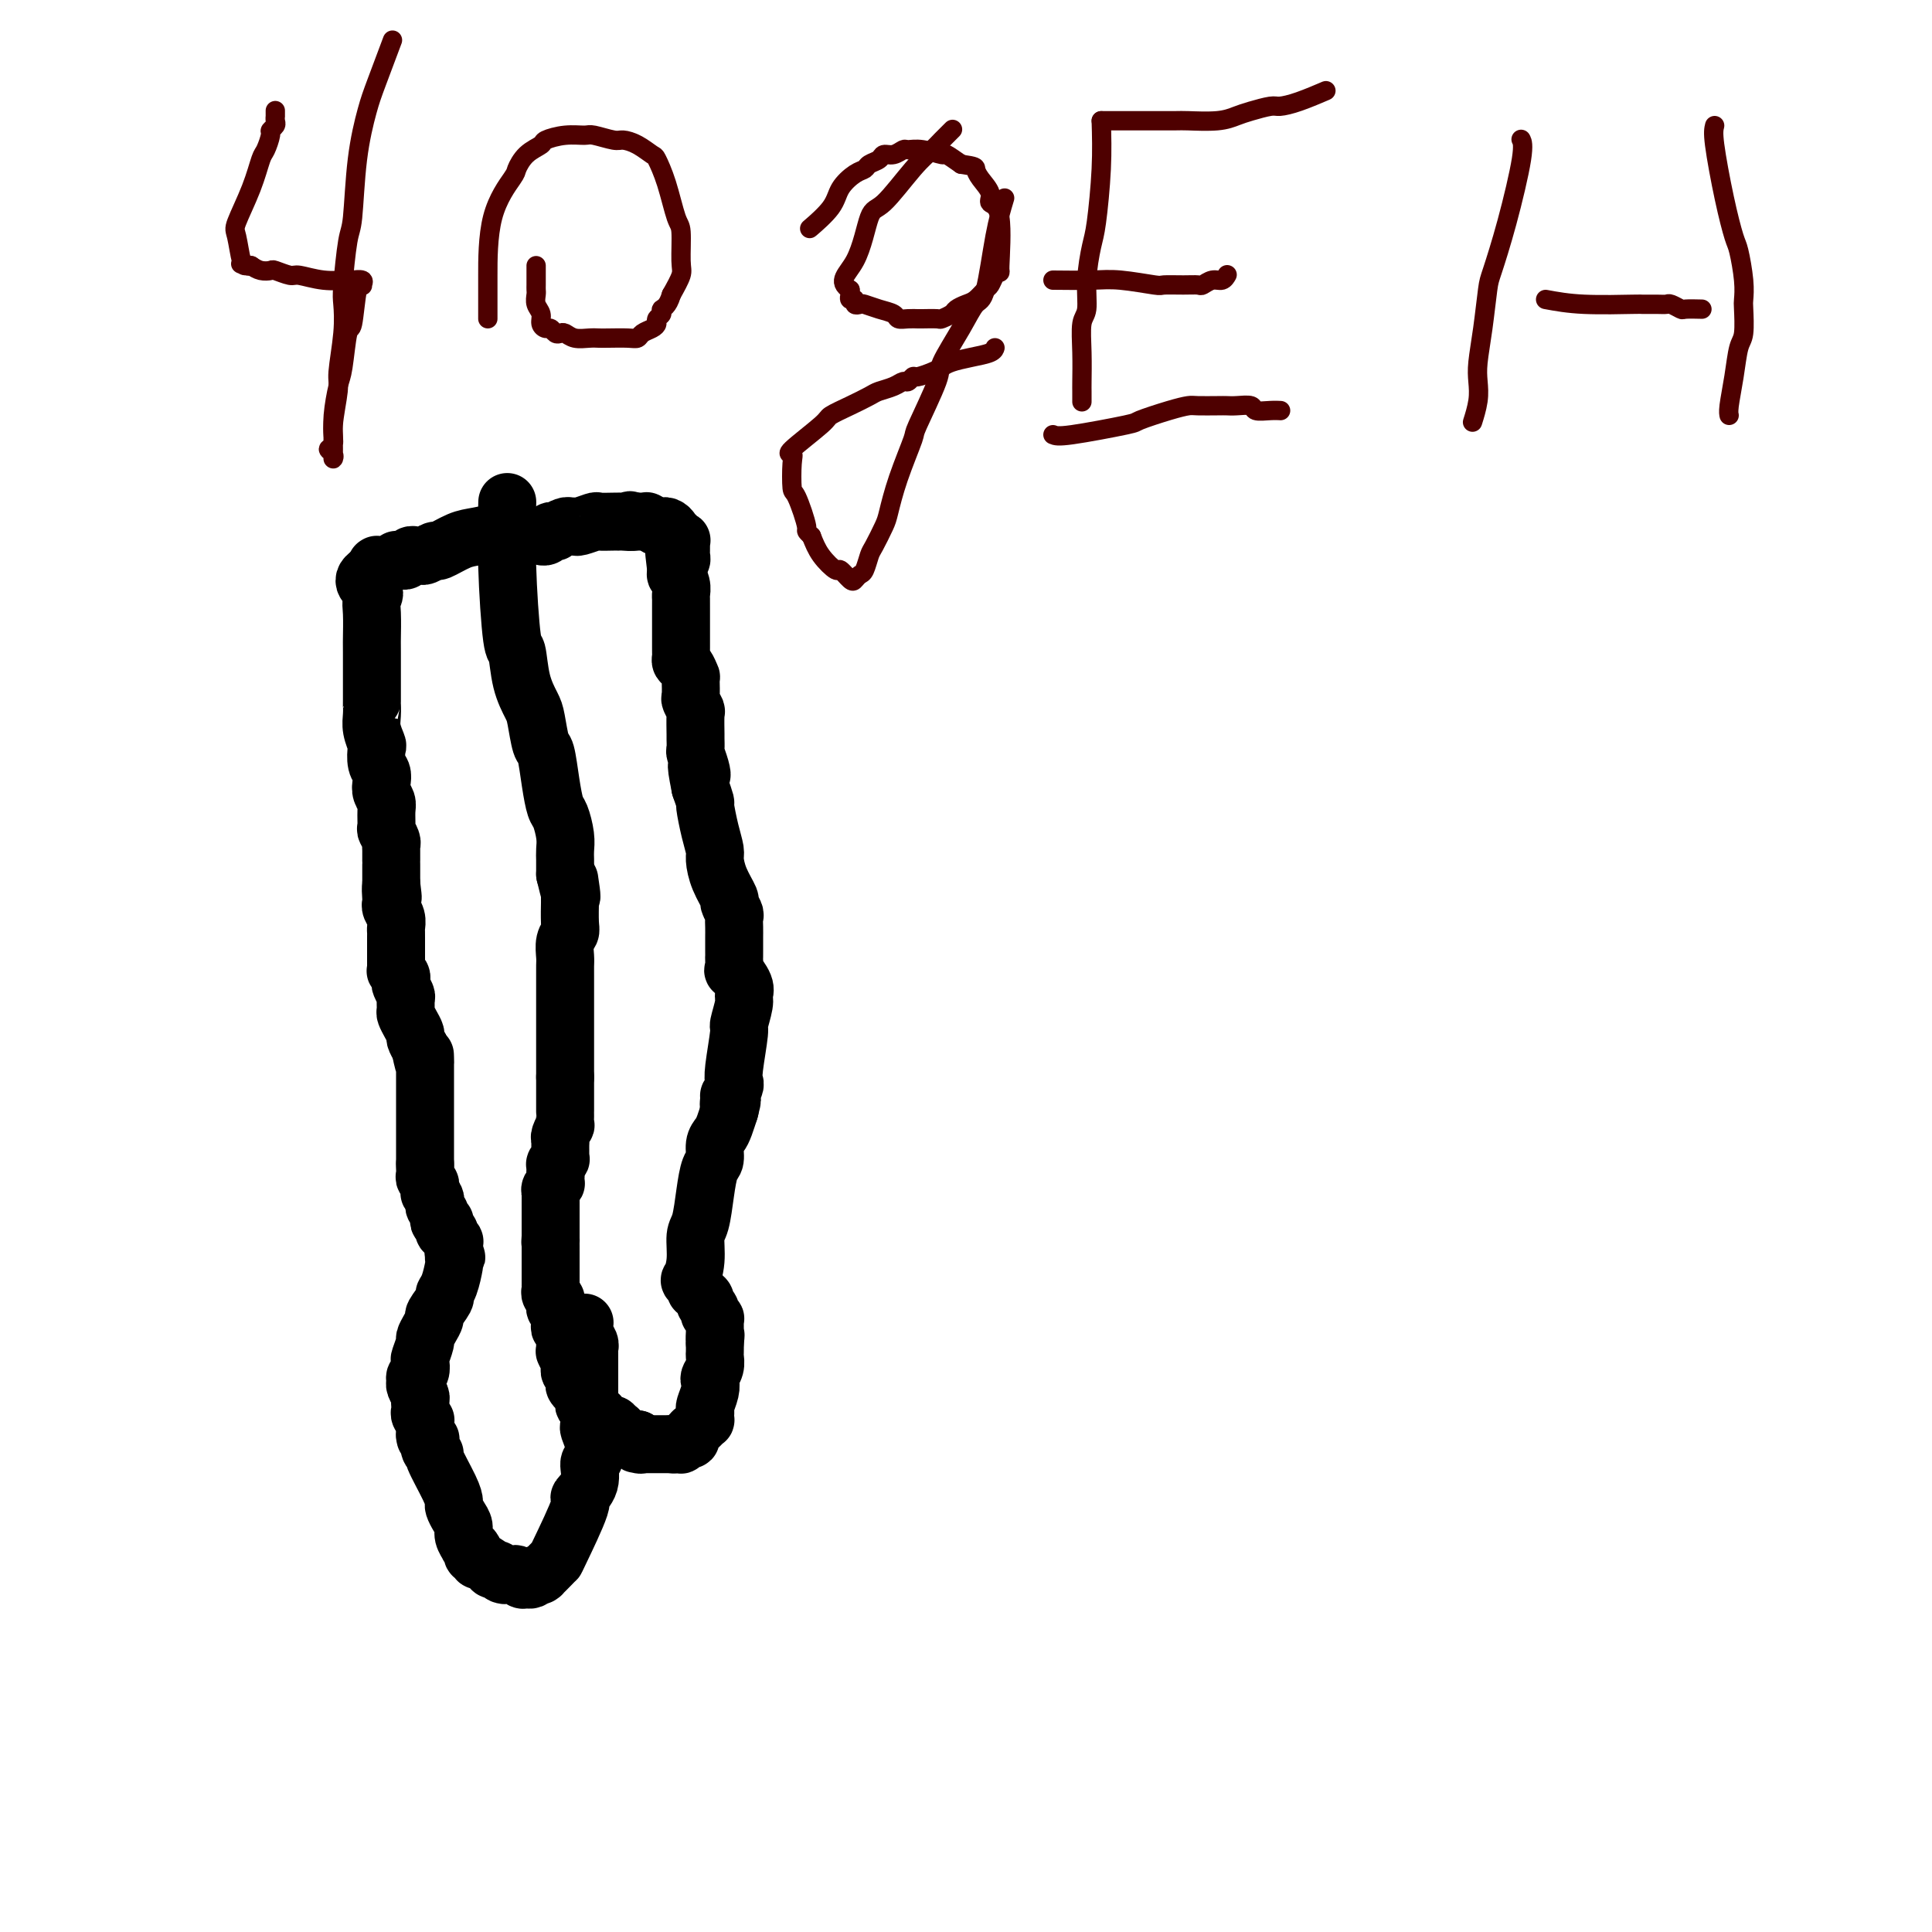 <svg viewBox='0 0 400 400' version='1.1' xmlns='http://www.w3.org/2000/svg' xmlns:xlink='http://www.w3.org/1999/xlink'><g fill='none' stroke='#000000' stroke-width='12' stroke-linecap='round' stroke-linejoin='round'><path d='M105,105c0.023,-0.918 0.047,-1.836 0,0c-0.047,1.836 -0.163,6.424 0,12c0.163,5.576 0.607,12.138 1,15c0.393,2.862 0.735,2.025 1,3c0.265,0.975 0.452,3.763 1,6c0.548,2.237 1.456,3.924 2,5c0.544,1.076 0.723,1.542 1,3c0.277,1.458 0.651,3.908 1,5c0.349,1.092 0.672,0.827 1,2c0.328,1.173 0.662,3.784 1,6c0.338,2.216 0.679,4.035 1,5c0.321,0.965 0.622,1.074 1,2c0.378,0.926 0.833,2.668 1,4c0.167,1.332 0.045,2.254 0,3c-0.045,0.746 -0.012,1.316 0,2c0.012,0.684 0.003,1.481 0,2c-0.003,0.519 -0.002,0.759 0,1'/><path d='M117,181c1.928,8.048 1.249,3.668 1,2c-0.249,-1.668 -0.067,-0.622 0,0c0.067,0.622 0.018,0.821 0,1c-0.018,0.179 -0.004,0.338 0,1c0.004,0.662 -0.003,1.829 0,2c0.003,0.171 0.015,-0.652 0,0c-0.015,0.652 -0.057,2.779 0,4c0.057,1.221 0.211,1.535 0,2c-0.211,0.465 -0.789,1.082 -1,2c-0.211,0.918 -0.057,2.136 0,3c0.057,0.864 0.015,1.373 0,2c-0.015,0.627 -0.004,1.371 0,2c0.004,0.629 0.001,1.142 0,2c-0.001,0.858 -0.000,2.061 0,3c0.000,0.939 0.000,1.614 0,2c-0.000,0.386 -0.000,0.485 0,1c0.000,0.515 0.000,1.447 0,2c-0.000,0.553 -0.000,0.725 0,1c0.000,0.275 0.000,0.651 0,1c-0.000,0.349 -0.000,0.672 0,1c0.000,0.328 0.000,0.661 0,1c-0.000,0.339 -0.000,0.682 0,1c0.000,0.318 0.000,0.610 0,1c-0.000,0.390 -0.000,0.878 0,1c0.000,0.122 0.000,-0.122 0,0c-0.000,0.122 -0.000,0.610 0,1c0.000,0.390 0.000,0.682 0,1c-0.000,0.318 -0.000,0.662 0,1c0.000,0.338 0.000,0.669 0,1'/><path d='M117,223c0.000,6.660 0.000,2.311 0,1c-0.000,-1.311 -0.000,0.417 0,1c0.000,0.583 0.000,0.020 0,0c-0.000,-0.020 -0.000,0.501 0,1c0.000,0.499 0.000,0.975 0,1c-0.000,0.025 -0.000,-0.400 0,0c0.000,0.400 0.000,1.625 0,2c-0.000,0.375 -0.000,-0.102 0,0c0.000,0.102 0.001,0.782 0,1c-0.001,0.218 -0.004,-0.026 0,0c0.004,0.026 0.015,0.322 0,1c-0.015,0.678 -0.057,1.740 0,2c0.057,0.260 0.211,-0.280 0,0c-0.211,0.280 -0.789,1.380 -1,2c-0.211,0.620 -0.057,0.759 0,1c0.057,0.241 0.015,0.585 0,1c-0.015,0.415 -0.004,0.900 0,1c0.004,0.100 0.002,-0.184 0,0c-0.002,0.184 -0.004,0.838 0,1c0.004,0.162 0.015,-0.168 0,0c-0.015,0.168 -0.057,0.834 0,1c0.057,0.166 0.211,-0.167 0,0c-0.211,0.167 -0.789,0.833 -1,1c-0.211,0.167 -0.057,-0.165 0,0c0.057,0.165 0.015,0.828 0,1c-0.015,0.172 -0.004,-0.146 0,0c0.004,0.146 0.001,0.756 0,1c-0.001,0.244 -0.001,0.122 0,0'/><path d='M115,243c-0.309,3.316 -0.082,1.606 0,1c0.082,-0.606 0.018,-0.107 0,0c-0.018,0.107 0.009,-0.179 0,0c-0.009,0.179 -0.055,0.823 0,1c0.055,0.177 0.211,-0.111 0,0c-0.211,0.111 -0.789,0.622 -1,1c-0.211,0.378 -0.057,0.622 0,1c0.057,0.378 0.015,0.889 0,1c-0.015,0.111 -0.004,-0.178 0,0c0.004,0.178 0.001,0.822 0,1c-0.001,0.178 -0.000,-0.111 0,0c0.000,0.111 0.000,0.622 0,1c-0.000,0.378 -0.000,0.622 0,1c0.000,0.378 0.000,0.888 0,1c-0.000,0.112 -0.000,-0.176 0,0c0.000,0.176 0.000,0.817 0,1c-0.000,0.183 -0.000,-0.091 0,0c0.000,0.091 0.000,0.546 0,1c-0.000,0.454 -0.000,0.906 0,1c0.000,0.094 0.000,-0.171 0,0c-0.000,0.171 -0.000,0.777 0,1c0.000,0.223 0.000,0.064 0,0c-0.000,-0.064 -0.000,-0.032 0,0'/><path d='M114,256c-0.155,2.249 -0.041,1.372 0,1c0.041,-0.372 0.011,-0.240 0,0c-0.011,0.240 -0.003,0.586 0,1c0.003,0.414 0.001,0.895 0,1c-0.001,0.105 -0.000,-0.165 0,0c0.000,0.165 0.000,0.766 0,1c-0.000,0.234 -0.000,0.101 0,0c0.000,-0.101 0.000,-0.172 0,0c-0.000,0.172 -0.000,0.585 0,1c0.000,0.415 0.000,0.833 0,1c-0.000,0.167 -0.000,0.083 0,0c0.000,-0.083 0.000,-0.167 0,0c-0.000,0.167 -0.000,0.583 0,1'/><path d='M114,263c0.000,1.327 0.000,1.144 0,1c-0.000,-0.144 -0.000,-0.250 0,0c0.000,0.250 0.000,0.855 0,1c-0.000,0.145 -0.001,-0.169 0,0c0.001,0.169 0.004,0.820 0,1c-0.004,0.180 -0.015,-0.110 0,0c0.015,0.110 0.057,0.621 0,1c-0.057,0.379 -0.212,0.626 0,1c0.212,0.374 0.793,0.873 1,1c0.207,0.127 0.041,-0.120 0,0c-0.041,0.120 0.041,0.606 0,1c-0.041,0.394 -0.207,0.697 0,1c0.207,0.303 0.786,0.607 1,1c0.214,0.393 0.061,0.875 0,1c-0.061,0.125 -0.030,-0.106 0,0c0.030,0.106 0.061,0.549 0,1c-0.061,0.451 -0.212,0.908 0,1c0.212,0.092 0.789,-0.183 1,0c0.211,0.183 0.057,0.822 0,1c-0.057,0.178 -0.015,-0.106 0,0c0.015,0.106 0.004,0.603 0,1c-0.004,0.397 -0.002,0.693 0,1c0.002,0.307 0.004,0.626 0,1c-0.004,0.374 -0.015,0.803 0,1c0.015,0.197 0.057,0.161 0,0c-0.057,-0.161 -0.212,-0.446 0,0c0.212,0.446 0.792,1.622 1,2c0.208,0.378 0.046,-0.043 0,0c-0.046,0.043 0.026,0.550 0,1c-0.026,0.450 -0.150,0.843 0,1c0.150,0.157 0.575,0.079 1,0'/><path d='M119,284c0.769,3.426 0.191,1.490 0,1c-0.191,-0.490 0.005,0.465 0,1c-0.005,0.535 -0.211,0.650 0,1c0.211,0.350 0.840,0.935 1,1c0.160,0.065 -0.149,-0.390 0,0c0.149,0.390 0.757,1.625 1,2c0.243,0.375 0.121,-0.111 0,0c-0.121,0.111 -0.242,0.818 0,1c0.242,0.182 0.848,-0.162 1,0c0.152,0.162 -0.151,0.828 0,1c0.151,0.172 0.757,-0.151 1,0c0.243,0.151 0.122,0.777 0,1c-0.122,0.223 -0.244,0.045 0,0c0.244,-0.045 0.854,0.044 1,0c0.146,-0.044 -0.172,-0.222 0,0c0.172,0.222 0.834,0.843 1,1c0.166,0.157 -0.166,-0.150 0,0c0.166,0.150 0.828,0.758 1,1c0.172,0.242 -0.146,0.118 0,0c0.146,-0.118 0.756,-0.229 1,0c0.244,0.229 0.122,0.797 0,1c-0.122,0.203 -0.245,0.039 0,0c0.245,-0.039 0.858,0.046 1,0c0.142,-0.046 -0.186,-0.223 0,0c0.186,0.223 0.886,0.844 1,1c0.114,0.156 -0.359,-0.154 0,0c0.359,0.154 1.550,0.773 2,1c0.450,0.227 0.160,0.061 0,0c-0.160,-0.061 -0.188,-0.017 0,0c0.188,0.017 0.594,0.009 1,0'/><path d='M132,298c1.719,1.464 0.517,1.124 0,1c-0.517,-0.124 -0.350,-0.033 0,0c0.350,0.033 0.882,0.009 1,0c0.118,-0.009 -0.180,-0.002 0,0c0.180,0.002 0.837,0.001 1,0c0.163,-0.001 -0.168,-0.000 0,0c0.168,0.000 0.833,0.000 1,0c0.167,-0.000 -0.165,-0.000 0,0c0.165,0.000 0.828,0.000 1,0c0.172,-0.000 -0.146,-0.000 0,0c0.146,0.000 0.756,0.000 1,0c0.244,-0.000 0.122,-0.000 0,0c-0.122,0.000 -0.243,0.000 0,0c0.243,-0.000 0.849,-0.000 1,0c0.151,0.000 -0.152,0.000 0,0c0.152,-0.000 0.758,-0.000 1,0c0.242,0.000 0.121,0.000 0,0'/><path d='M139,299c1.244,0.159 0.854,0.056 1,0c0.146,-0.056 0.828,-0.067 1,0c0.172,0.067 -0.165,0.211 0,0c0.165,-0.211 0.833,-0.779 1,-1c0.167,-0.221 -0.166,-0.097 0,0c0.166,0.097 0.832,0.167 1,0c0.168,-0.167 -0.161,-0.571 0,-1c0.161,-0.429 0.814,-0.885 1,-1c0.186,-0.115 -0.094,0.109 0,0c0.094,-0.109 0.561,-0.550 1,-1c0.439,-0.450 0.850,-0.909 1,-1c0.150,-0.091 0.039,0.185 0,0c-0.039,-0.185 -0.007,-0.829 0,-1c0.007,-0.171 -0.012,0.133 0,0c0.012,-0.133 0.055,-0.703 0,-1c-0.055,-0.297 -0.207,-0.320 0,-1c0.207,-0.680 0.773,-2.017 1,-3c0.227,-0.983 0.113,-1.610 0,-2c-0.113,-0.390 -0.226,-0.541 0,-1c0.226,-0.459 0.793,-1.226 1,-2c0.207,-0.774 0.056,-1.554 0,-2c-0.056,-0.446 -0.016,-0.556 0,-1c0.016,-0.444 0.008,-1.222 0,-2'/><path d='M148,278c0.309,-2.657 0.083,-1.299 0,-1c-0.083,0.299 -0.022,-0.460 0,-1c0.022,-0.540 0.006,-0.862 0,-1c-0.006,-0.138 -0.002,-0.094 0,0c0.002,0.094 0.001,0.236 0,0c-0.001,-0.236 -0.004,-0.852 0,-1c0.004,-0.148 0.015,0.171 0,0c-0.015,-0.171 -0.055,-0.834 0,-1c0.055,-0.166 0.207,0.163 0,0c-0.207,-0.163 -0.773,-0.817 -1,-1c-0.227,-0.183 -0.116,0.106 0,0c0.116,-0.106 0.237,-0.607 0,-1c-0.237,-0.393 -0.833,-0.677 -1,-1c-0.167,-0.323 0.095,-0.683 0,-1c-0.095,-0.317 -0.548,-0.590 -1,-1c-0.452,-0.410 -0.902,-0.958 -1,-1c-0.098,-0.042 0.155,0.420 0,0c-0.155,-0.420 -0.718,-1.723 -1,-2c-0.282,-0.277 -0.283,0.472 0,0c0.283,-0.472 0.849,-2.165 1,-4c0.151,-1.835 -0.113,-3.813 0,-5c0.113,-1.187 0.604,-1.581 1,-3c0.396,-1.419 0.698,-3.861 1,-6c0.302,-2.139 0.606,-3.975 1,-5c0.394,-1.025 0.880,-1.238 1,-2c0.120,-0.762 -0.125,-2.071 0,-3c0.125,-0.929 0.621,-1.476 1,-2c0.379,-0.524 0.640,-1.026 1,-2c0.360,-0.974 0.817,-2.421 1,-3c0.183,-0.579 0.091,-0.289 0,0'/><path d='M151,230c1.079,-4.119 0.275,-1.418 0,-1c-0.275,0.418 -0.022,-1.448 0,-2c0.022,-0.552 -0.186,0.209 0,0c0.186,-0.209 0.767,-1.387 1,-2c0.233,-0.613 0.119,-0.661 0,-1c-0.119,-0.339 -0.243,-0.969 0,-3c0.243,-2.031 0.852,-5.463 1,-7c0.148,-1.537 -0.164,-1.180 0,-2c0.164,-0.820 0.804,-2.817 1,-4c0.196,-1.183 -0.053,-1.553 0,-2c0.053,-0.447 0.406,-0.970 0,-2c-0.406,-1.030 -1.573,-2.565 -2,-3c-0.427,-0.435 -0.114,0.230 0,0c0.114,-0.230 0.031,-1.356 0,-2c-0.031,-0.644 -0.008,-0.805 0,-1c0.008,-0.195 0.002,-0.423 0,-1c-0.002,-0.577 0.001,-1.501 0,-2c-0.001,-0.499 -0.004,-0.572 0,-1c0.004,-0.428 0.017,-1.212 0,-2c-0.017,-0.788 -0.064,-1.582 0,-2c0.064,-0.418 0.237,-0.462 0,-1c-0.237,-0.538 -0.886,-1.571 -1,-2c-0.114,-0.429 0.306,-0.255 0,-1c-0.306,-0.745 -1.340,-2.411 -2,-4c-0.660,-1.589 -0.947,-3.103 -1,-4c-0.053,-0.897 0.127,-1.177 0,-2c-0.127,-0.823 -0.560,-2.190 -1,-4c-0.440,-1.810 -0.888,-4.064 -1,-5c-0.112,-0.936 0.111,-0.553 0,-1c-0.111,-0.447 -0.555,-1.723 -1,-3'/><path d='M145,163c-1.409,-7.008 -0.430,-4.029 0,-3c0.430,1.029 0.311,0.108 0,-1c-0.311,-1.108 -0.816,-2.402 -1,-3c-0.184,-0.598 -0.048,-0.498 0,-1c0.048,-0.502 0.009,-1.606 0,-2c-0.009,-0.394 0.012,-0.078 0,-1c-0.012,-0.922 -0.056,-3.080 0,-4c0.056,-0.920 0.211,-0.601 0,-1c-0.211,-0.399 -0.788,-1.517 -1,-2c-0.212,-0.483 -0.060,-0.332 0,-1c0.060,-0.668 0.026,-2.154 0,-3c-0.026,-0.846 -0.046,-1.053 0,-1c0.046,0.053 0.156,0.365 0,0c-0.156,-0.365 -0.578,-1.406 -1,-2c-0.422,-0.594 -0.845,-0.739 -1,-1c-0.155,-0.261 -0.041,-0.636 0,-1c0.041,-0.364 0.011,-0.716 0,-1c-0.011,-0.284 -0.003,-0.498 0,-1c0.003,-0.502 0.001,-1.290 0,-2c-0.001,-0.710 -0.001,-1.341 0,-2c0.001,-0.659 0.001,-1.345 0,-2c-0.001,-0.655 -0.004,-1.280 0,-2c0.004,-0.720 0.015,-1.537 0,-2c-0.015,-0.463 -0.057,-0.573 0,-1c0.057,-0.427 0.211,-1.173 0,-2c-0.211,-0.827 -0.789,-1.737 -1,-2c-0.211,-0.263 -0.057,0.122 0,0c0.057,-0.122 0.016,-0.749 0,-1c-0.016,-0.251 -0.008,-0.125 0,0'/><path d='M140,118c-0.778,-6.918 -0.223,-1.713 0,0c0.223,1.713 0.112,-0.065 0,-1c-0.112,-0.935 -0.226,-1.025 0,-1c0.226,0.025 0.793,0.165 1,0c0.207,-0.165 0.055,-0.636 0,-1c-0.055,-0.364 -0.014,-0.620 0,-1c0.014,-0.380 -0.000,-0.885 0,-1c0.000,-0.115 0.015,0.162 0,0c-0.015,-0.162 -0.061,-0.761 0,-1c0.061,-0.239 0.227,-0.119 0,0c-0.227,0.119 -0.849,0.238 -1,0c-0.151,-0.238 0.167,-0.834 0,-1c-0.167,-0.166 -0.820,0.099 -1,0c-0.180,-0.099 0.111,-0.561 0,-1c-0.111,-0.439 -0.626,-0.853 -1,-1c-0.374,-0.147 -0.607,-0.025 -1,0c-0.393,0.025 -0.945,-0.046 -1,0c-0.055,0.046 0.386,0.208 0,0c-0.386,-0.208 -1.598,-0.788 -2,-1c-0.402,-0.212 0.007,-0.057 0,0c-0.007,0.057 -0.431,0.016 -1,0c-0.569,-0.016 -1.285,-0.008 -2,0'/><path d='M131,108c-1.442,-0.619 -0.047,-0.166 0,0c0.047,0.166 -1.252,0.045 -2,0c-0.748,-0.045 -0.944,-0.013 -1,0c-0.056,0.013 0.027,0.007 0,0c-0.027,-0.007 -0.164,-0.016 -1,0c-0.836,0.016 -2.371,0.057 -3,0c-0.629,-0.057 -0.352,-0.212 -1,0c-0.648,0.212 -2.220,0.793 -3,1c-0.780,0.207 -0.769,0.042 -1,0c-0.231,-0.042 -0.706,0.040 -1,0c-0.294,-0.040 -0.407,-0.203 -1,0c-0.593,0.203 -1.665,0.772 -2,1c-0.335,0.228 0.068,0.114 0,0c-0.068,-0.114 -0.607,-0.227 -1,0c-0.393,0.227 -0.642,0.793 -1,1c-0.358,0.207 -0.827,0.056 -1,0c-0.173,-0.056 -0.049,-0.016 0,0c0.049,0.016 0.025,0.008 0,0'/><path d='M105,110c0.000,0.000 0.000,0.000 0,0c0.000,0.000 0.000,0.000 0,0c0.000,-0.000 0.000,0.000 0,0c0.000,-0.000 0.000,0.000 0,0c0.000,-0.000 0.000,0.000 0,0c0.000,0.000 0.000,-0.000 0,0c0.000,0.000 0.000,0.000 0,0c0.000,0.000 -0.000,-0.000 0,0c0.000,0.000 0.000,0.000 0,0c0.000,-0.000 0.000,-0.000 0,0c0.000,0.000 0.000,0.000 0,0c0.000,0.000 0.000,0.000 0,0'/><path d='M105,110c0.000,-0.000 0.001,-0.001 0,0c-0.001,0.001 -0.002,0.004 0,0c0.002,-0.004 0.007,-0.013 0,0c-0.007,0.013 -0.027,0.050 0,0c0.027,-0.050 0.100,-0.186 -1,0c-1.100,0.186 -3.373,0.695 -5,1c-1.627,0.305 -2.607,0.407 -4,1c-1.393,0.593 -3.199,1.676 -4,2c-0.801,0.324 -0.596,-0.110 -1,0c-0.404,0.110 -1.418,0.765 -2,1c-0.582,0.235 -0.733,0.049 -1,0c-0.267,-0.049 -0.650,0.040 -1,0c-0.350,-0.040 -0.666,-0.208 -1,0c-0.334,0.208 -0.684,0.792 -1,1c-0.316,0.208 -0.596,0.042 -1,0c-0.404,-0.042 -0.930,0.041 -1,0c-0.070,-0.041 0.317,-0.207 0,0c-0.317,0.207 -1.339,0.788 -2,1c-0.661,0.212 -0.962,0.056 -1,0c-0.038,-0.056 0.186,-0.012 0,0c-0.186,0.012 -0.782,-0.007 -1,0c-0.218,0.007 -0.059,0.040 0,0c0.059,-0.040 0.017,-0.154 0,0c-0.017,0.154 -0.008,0.577 0,1'/><path d='M78,118c-4.403,2.050 -1.912,3.174 -1,4c0.912,0.826 0.244,1.355 0,2c-0.244,0.645 -0.066,1.407 0,3c0.066,1.593 0.018,4.015 0,5c-0.018,0.985 -0.006,0.531 0,3c0.006,2.469 0.005,7.860 0,10c-0.005,2.140 -0.015,1.030 0,1c0.015,-0.030 0.056,1.021 0,2c-0.056,0.979 -0.207,1.886 0,3c0.207,1.114 0.774,2.434 1,3c0.226,0.566 0.112,0.378 0,1c-0.112,0.622 -0.222,2.054 0,3c0.222,0.946 0.777,1.407 1,2c0.223,0.593 0.112,1.318 0,2c-0.112,0.682 -0.227,1.319 0,2c0.227,0.681 0.797,1.404 1,2c0.203,0.596 0.040,1.063 0,2c-0.040,0.937 0.042,2.344 0,3c-0.042,0.656 -0.207,0.562 0,1c0.207,0.438 0.788,1.409 1,2c0.212,0.591 0.057,0.801 0,1c-0.057,0.199 -0.015,0.385 0,1c0.015,0.615 0.004,1.657 0,2c-0.004,0.343 -0.001,-0.014 0,0c0.001,0.014 0.000,0.399 0,1c-0.000,0.601 -0.000,1.419 0,2c0.000,0.581 0.000,0.926 0,1c-0.000,0.074 -0.000,-0.122 0,0c0.000,0.122 0.000,0.561 0,1'/><path d='M81,183c0.620,5.069 0.170,1.742 0,1c-0.170,-0.742 -0.060,1.100 0,2c0.060,0.900 0.069,0.857 0,1c-0.069,0.143 -0.215,0.472 0,1c0.215,0.528 0.790,1.255 1,2c0.210,0.745 0.056,1.509 0,2c-0.056,0.491 -0.015,0.709 0,1c0.015,0.291 0.004,0.655 0,1c-0.004,0.345 -0.001,0.671 0,1c0.001,0.329 0.000,0.661 0,1c-0.000,0.339 -0.000,0.683 0,1c0.000,0.317 -0.000,0.606 0,1c0.000,0.394 0.000,0.894 0,1c-0.000,0.106 -0.001,-0.183 0,0c0.001,0.183 0.004,0.836 0,1c-0.004,0.164 -0.015,-0.163 0,0c0.015,0.163 0.056,0.816 0,1c-0.056,0.184 -0.207,-0.101 0,0c0.207,0.101 0.773,0.589 1,1c0.227,0.411 0.113,0.744 0,1c-0.113,0.256 -0.227,0.435 0,1c0.227,0.565 0.796,1.516 1,2c0.204,0.484 0.045,0.501 0,1c-0.045,0.499 0.026,1.481 0,2c-0.026,0.519 -0.148,0.576 0,1c0.148,0.424 0.565,1.217 1,2c0.435,0.783 0.886,1.557 1,2c0.114,0.443 -0.110,0.555 0,1c0.110,0.445 0.555,1.222 1,2'/><path d='M87,217c1.155,5.730 1.041,3.056 1,2c-0.041,-1.056 -0.011,-0.494 0,0c0.011,0.494 0.003,0.920 0,1c-0.003,0.080 -0.001,-0.186 0,0c0.001,0.186 0.000,0.823 0,1c-0.000,0.177 -0.000,-0.107 0,0c0.000,0.107 0.000,0.605 0,1c-0.000,0.395 -0.000,0.687 0,1c0.000,0.313 0.000,0.646 0,1c-0.000,0.354 -0.000,0.727 0,1c0.000,0.273 0.000,0.444 0,1c-0.000,0.556 -0.000,1.496 0,2c0.000,0.504 0.000,0.571 0,1c-0.000,0.429 -0.000,1.219 0,2c0.000,0.781 0.000,1.552 0,2c-0.000,0.448 -0.000,0.571 0,1c0.000,0.429 0.000,1.162 0,2c-0.000,0.838 -0.000,1.781 0,2c0.000,0.219 0.000,-0.287 0,0c-0.000,0.287 -0.000,1.368 0,2c0.000,0.632 0.000,0.816 0,1'/><path d='M88,241c0.150,3.891 0.026,1.620 0,1c-0.026,-0.620 0.046,0.412 0,1c-0.046,0.588 -0.209,0.731 0,1c0.209,0.269 0.792,0.663 1,1c0.208,0.337 0.042,0.615 0,1c-0.042,0.385 0.040,0.877 0,1c-0.040,0.123 -0.203,-0.122 0,0c0.203,0.122 0.773,0.610 1,1c0.227,0.390 0.112,0.683 0,1c-0.112,0.317 -0.222,0.660 0,1c0.222,0.340 0.778,0.679 1,1c0.222,0.321 0.112,0.625 0,1c-0.112,0.375 -0.227,0.823 0,1c0.227,0.177 0.797,0.085 1,0c0.203,-0.085 0.040,-0.163 0,0c-0.040,0.163 0.042,0.566 0,1c-0.042,0.434 -0.208,0.900 0,1c0.208,0.100 0.792,-0.165 1,0c0.208,0.165 0.042,0.761 0,1c-0.042,0.239 0.041,0.120 0,0c-0.041,-0.120 -0.207,-0.242 0,0c0.207,0.242 0.788,0.849 1,1c0.212,0.151 0.057,-0.153 0,0c-0.057,0.153 -0.015,0.763 0,1c0.015,0.237 0.004,0.102 0,0c-0.004,-0.102 -0.001,-0.172 0,0c0.001,0.172 0.001,0.586 0,1'/><path d='M94,259c0.928,2.720 0.249,0.519 0,0c-0.249,-0.519 -0.069,0.645 0,1c0.069,0.355 0.028,-0.097 0,0c-0.028,0.097 -0.044,0.745 0,1c0.044,0.255 0.148,0.118 0,1c-0.148,0.882 -0.547,2.785 -1,4c-0.453,1.215 -0.961,1.743 -1,2c-0.039,0.257 0.392,0.244 0,1c-0.392,0.756 -1.607,2.280 -2,3c-0.393,0.720 0.034,0.634 0,1c-0.034,0.366 -0.531,1.182 -1,2c-0.469,0.818 -0.909,1.637 -1,2c-0.091,0.363 0.168,0.268 0,1c-0.168,0.732 -0.763,2.290 -1,3c-0.237,0.710 -0.117,0.570 0,1c0.117,0.430 0.231,1.428 0,2c-0.231,0.572 -0.808,0.716 -1,1c-0.192,0.284 0.001,0.706 0,1c-0.001,0.294 -0.196,0.460 0,1c0.196,0.540 0.784,1.454 1,2c0.216,0.546 0.062,0.725 0,1c-0.062,0.275 -0.031,0.647 0,1c0.031,0.353 0.061,0.686 0,1c-0.061,0.314 -0.212,0.609 0,1c0.212,0.391 0.789,0.878 1,1c0.211,0.122 0.057,-0.122 0,0c-0.057,0.122 -0.015,0.610 0,1c0.015,0.390 0.004,0.683 0,1c-0.004,0.317 -0.002,0.659 0,1'/><path d='M88,297c0.250,1.479 -0.125,0.176 0,0c0.125,-0.176 0.749,0.774 1,1c0.251,0.226 0.130,-0.274 0,0c-0.130,0.274 -0.269,1.320 0,2c0.269,0.680 0.947,0.993 1,1c0.053,0.007 -0.519,-0.294 0,1c0.519,1.294 2.129,4.181 3,6c0.871,1.819 1.003,2.570 1,3c-0.003,0.430 -0.140,0.540 0,1c0.140,0.460 0.558,1.271 1,2c0.442,0.729 0.907,1.375 1,2c0.093,0.625 -0.185,1.229 0,2c0.185,0.771 0.833,1.708 1,2c0.167,0.292 -0.147,-0.061 0,0c0.147,0.061 0.756,0.538 1,1c0.244,0.462 0.125,0.911 0,1c-0.125,0.089 -0.255,-0.182 0,0c0.255,0.182 0.895,0.818 1,1c0.105,0.182 -0.324,-0.091 0,0c0.324,0.091 1.400,0.547 2,1c0.600,0.453 0.724,0.905 1,1c0.276,0.095 0.704,-0.167 1,0c0.296,0.167 0.461,0.762 1,1c0.539,0.238 1.454,0.117 2,0c0.546,-0.117 0.724,-0.230 1,0c0.276,0.230 0.651,0.804 1,1c0.349,0.196 0.671,0.014 1,0c0.329,-0.014 0.665,0.139 1,0c0.335,-0.139 0.667,-0.569 1,-1'/><path d='M111,326c1.337,-0.028 1.181,-0.097 1,0c-0.181,0.097 -0.387,0.362 0,0c0.387,-0.362 1.366,-1.349 2,-2c0.634,-0.651 0.924,-0.966 1,-1c0.076,-0.034 -0.061,0.215 1,-2c1.061,-2.215 3.321,-6.892 4,-9c0.679,-2.108 -0.223,-1.645 0,-2c0.223,-0.355 1.573,-1.528 2,-3c0.427,-1.472 -0.068,-3.244 0,-4c0.068,-0.756 0.698,-0.496 1,-1c0.302,-0.504 0.277,-1.772 0,-3c-0.277,-1.228 -0.806,-2.414 -1,-3c-0.194,-0.586 -0.052,-0.570 0,-1c0.052,-0.430 0.014,-1.305 0,-2c-0.014,-0.695 -0.004,-1.211 0,-2c0.004,-0.789 0.001,-1.850 0,-3c-0.001,-1.150 -0.000,-2.389 0,-3c0.000,-0.611 -0.000,-0.594 0,-1c0.000,-0.406 0.001,-1.235 0,-2c-0.001,-0.765 -0.004,-1.464 0,-2c0.004,-0.536 0.015,-0.907 0,-1c-0.015,-0.093 -0.057,0.094 0,0c0.057,-0.094 0.211,-0.468 0,-1c-0.211,-0.532 -0.788,-1.220 -1,-2c-0.212,-0.780 -0.061,-1.651 0,-2c0.061,-0.349 0.030,-0.174 0,0'/></g>
<g fill='none' stroke='#4E0000' stroke-width='4' stroke-linecap='round' stroke-linejoin='round'><path d='M81,9c0.002,-0.004 0.003,-0.008 0,0c-0.003,0.008 -0.011,0.028 0,0c0.011,-0.028 0.039,-0.105 0,0c-0.039,0.105 -0.147,0.390 0,0c0.147,-0.390 0.548,-1.457 0,0c-0.548,1.457 -2.044,5.437 -3,8c-0.956,2.563 -1.370,3.709 -2,6c-0.630,2.291 -1.476,5.728 -2,10c-0.524,4.272 -0.728,9.381 -1,12c-0.272,2.619 -0.613,2.750 -1,5c-0.387,2.250 -0.821,6.618 -1,9c-0.179,2.382 -0.105,2.776 0,4c0.105,1.224 0.240,3.277 0,6c-0.240,2.723 -0.854,6.116 -1,8c-0.146,1.884 0.175,2.259 0,4c-0.175,1.741 -0.846,4.849 -1,7c-0.154,2.151 0.207,3.345 0,4c-0.207,0.655 -0.984,0.771 -1,1c-0.016,0.229 0.728,0.570 1,1c0.272,0.430 0.073,0.950 0,1c-0.073,0.050 -0.020,-0.371 0,-1c0.020,-0.629 0.006,-1.465 0,-2c-0.006,-0.535 -0.003,-0.767 0,-1'/><path d='M69,91c-0.048,-1.422 -0.167,-2.977 0,-5c0.167,-2.023 0.622,-4.515 1,-6c0.378,-1.485 0.680,-1.964 1,-4c0.320,-2.036 0.660,-5.631 1,-7c0.340,-1.369 0.682,-0.514 1,-2c0.318,-1.486 0.614,-5.312 1,-7c0.386,-1.688 0.864,-1.237 1,-1c0.136,0.237 -0.069,0.261 0,0c0.069,-0.261 0.411,-0.806 0,-1c-0.411,-0.194 -1.575,-0.037 -2,0c-0.425,0.037 -0.111,-0.046 -1,0c-0.889,0.046 -2.983,0.222 -5,0c-2.017,-0.222 -3.958,-0.843 -5,-1c-1.042,-0.157 -1.185,0.151 -2,0c-0.815,-0.151 -2.301,-0.762 -3,-1c-0.699,-0.238 -0.611,-0.102 -1,0c-0.389,0.102 -1.254,0.172 -2,0c-0.746,-0.172 -1.373,-0.586 -2,-1'/><path d='M52,55c-3.643,-0.770 -1.749,-0.194 -1,0c0.749,0.194 0.354,0.007 0,0c-0.354,-0.007 -0.666,0.166 -1,-1c-0.334,-1.166 -0.689,-3.672 -1,-5c-0.311,-1.328 -0.577,-1.477 0,-3c0.577,-1.523 1.996,-4.421 3,-7c1.004,-2.579 1.593,-4.838 2,-6c0.407,-1.162 0.631,-1.228 1,-2c0.369,-0.772 0.884,-2.249 1,-3c0.116,-0.751 -0.165,-0.775 0,-1c0.165,-0.225 0.776,-0.653 1,-1c0.224,-0.347 0.060,-0.615 0,-1c-0.060,-0.385 -0.016,-0.888 0,-1c0.016,-0.112 0.004,0.166 0,0c-0.004,-0.166 -0.001,-0.775 0,-1c0.001,-0.225 0.000,-0.064 0,0c-0.000,0.064 -0.000,0.032 0,0'/><path d='M101,66c-0.001,-1.426 -0.001,-2.853 0,-4c0.001,-1.147 0.005,-2.016 0,-5c-0.005,-2.984 -0.018,-8.085 1,-12c1.018,-3.915 3.069,-6.645 4,-8c0.931,-1.355 0.744,-1.333 1,-2c0.256,-0.667 0.954,-2.021 2,-3c1.046,-0.979 2.438,-1.584 3,-2c0.562,-0.416 0.294,-0.643 1,-1c0.706,-0.357 2.387,-0.842 4,-1c1.613,-0.158 3.159,0.012 4,0c0.841,-0.012 0.979,-0.206 2,0c1.021,0.206 2.927,0.812 4,1c1.073,0.188 1.312,-0.043 2,0c0.688,0.043 1.823,0.358 3,1c1.177,0.642 2.396,1.610 3,2c0.604,0.390 0.592,0.202 1,1c0.408,0.798 1.235,2.582 2,5c0.765,2.418 1.467,5.468 2,7c0.533,1.532 0.895,1.545 1,3c0.105,1.455 -0.049,4.353 0,6c0.049,1.647 0.300,2.042 0,3c-0.300,0.958 -1.150,2.479 -2,4'/><path d='M139,61c-0.779,2.643 -1.727,2.750 -2,3c-0.273,0.250 0.130,0.644 0,1c-0.130,0.356 -0.794,0.673 -1,1c-0.206,0.327 0.046,0.662 0,1c-0.046,0.338 -0.390,0.679 -1,1c-0.610,0.321 -1.486,0.622 -2,1c-0.514,0.378 -0.664,0.833 -1,1c-0.336,0.167 -0.856,0.046 -2,0c-1.144,-0.046 -2.912,-0.016 -4,0c-1.088,0.016 -1.496,0.018 -2,0c-0.504,-0.018 -1.105,-0.056 -2,0c-0.895,0.056 -2.085,0.207 -3,0c-0.915,-0.207 -1.554,-0.773 -2,-1c-0.446,-0.227 -0.698,-0.116 -1,0c-0.302,0.116 -0.654,0.235 -1,0c-0.346,-0.235 -0.685,-0.825 -1,-1c-0.315,-0.175 -0.606,0.066 -1,0c-0.394,-0.066 -0.890,-0.437 -1,-1c-0.110,-0.563 0.167,-1.317 0,-2c-0.167,-0.683 -0.777,-1.296 -1,-2c-0.223,-0.704 -0.060,-1.498 0,-2c0.060,-0.502 0.016,-0.712 0,-1c-0.016,-0.288 -0.004,-0.655 0,-1c0.004,-0.345 0.001,-0.667 0,-1c-0.001,-0.333 -0.000,-0.677 0,-1c0.000,-0.323 0.000,-0.625 0,-1c-0.000,-0.375 -0.000,-0.821 0,-1c0.000,-0.179 0.000,-0.089 0,0'/><path d='M168,47c0.000,-0.000 0.000,-0.000 0,0c-0.000,0.000 -0.000,0.000 0,0c0.000,-0.000 0.000,-0.000 0,0c-0.000,0.000 -0.000,0.000 0,0c0.000,-0.000 0.001,-0.001 0,0c-0.001,0.001 -0.004,0.003 0,0c0.004,-0.003 0.015,-0.013 0,0c-0.015,0.013 -0.055,0.047 0,0c0.055,-0.047 0.206,-0.177 0,0c-0.206,0.177 -0.770,0.661 0,0c0.770,-0.661 2.874,-2.467 4,-4c1.126,-1.533 1.275,-2.792 2,-4c0.725,-1.208 2.025,-2.366 3,-3c0.975,-0.634 1.626,-0.743 2,-1c0.374,-0.257 0.471,-0.661 1,-1c0.529,-0.339 1.488,-0.612 2,-1c0.512,-0.388 0.575,-0.890 1,-1c0.425,-0.110 1.211,0.171 2,0c0.789,-0.171 1.582,-0.793 2,-1c0.418,-0.207 0.460,0.003 1,0c0.540,-0.003 1.578,-0.217 3,0c1.422,0.217 3.229,0.866 4,1c0.771,0.134 0.506,-0.247 1,0c0.494,0.247 1.747,1.124 3,2'/><path d='M199,34c3.129,0.455 2.951,0.593 3,1c0.049,0.407 0.324,1.085 1,2c0.676,0.915 1.751,2.069 2,3c0.249,0.931 -0.329,1.638 0,2c0.329,0.362 1.563,0.377 2,3c0.437,2.623 0.076,7.854 0,10c-0.076,2.146 0.131,1.209 0,1c-0.131,-0.209 -0.601,0.311 -1,1c-0.399,0.689 -0.727,1.547 -1,2c-0.273,0.453 -0.492,0.502 -1,1c-0.508,0.498 -1.306,1.444 -2,2c-0.694,0.556 -1.283,0.723 -2,1c-0.717,0.277 -1.562,0.663 -2,1c-0.438,0.337 -0.470,0.626 -1,1c-0.530,0.374 -1.559,0.832 -2,1c-0.441,0.168 -0.293,0.046 -1,0c-0.707,-0.046 -2.268,-0.015 -3,0c-0.732,0.015 -0.635,0.015 -1,0c-0.365,-0.015 -1.190,-0.046 -2,0c-0.810,0.046 -1.603,0.170 -2,0c-0.397,-0.170 -0.398,-0.633 -1,-1c-0.602,-0.367 -1.807,-0.638 -3,-1c-1.193,-0.362 -2.376,-0.814 -3,-1c-0.624,-0.186 -0.689,-0.105 -1,0c-0.311,0.105 -0.868,0.235 -1,0c-0.132,-0.235 0.160,-0.836 0,-1c-0.160,-0.164 -0.774,0.110 -1,0c-0.226,-0.110 -0.065,-0.603 0,-1c0.065,-0.397 0.032,-0.699 0,-1'/><path d='M176,60c-2.868,-1.763 -0.538,-3.172 1,-6c1.538,-2.828 2.284,-7.075 3,-9c0.716,-1.925 1.400,-1.528 3,-3c1.600,-1.472 4.114,-4.811 6,-7c1.886,-2.189 3.145,-3.226 4,-4c0.855,-0.774 1.307,-1.285 2,-2c0.693,-0.715 1.627,-1.633 2,-2c0.373,-0.367 0.187,-0.184 0,0'/><path d='M208,41c-0.664,2.200 -1.328,4.400 -2,8c-0.672,3.600 -1.353,8.599 -2,11c-0.647,2.401 -1.260,2.203 -2,3c-0.740,0.797 -1.607,2.589 -3,5c-1.393,2.411 -3.311,5.440 -4,7c-0.689,1.560 -0.149,1.650 -1,4c-0.851,2.350 -3.091,6.959 -4,9c-0.909,2.041 -0.485,1.513 -1,3c-0.515,1.487 -1.969,4.988 -3,8c-1.031,3.012 -1.638,5.536 -2,7c-0.362,1.464 -0.478,1.870 -1,3c-0.522,1.130 -1.450,2.986 -2,4c-0.550,1.014 -0.724,1.188 -1,2c-0.276,0.812 -0.656,2.262 -1,3c-0.344,0.738 -0.654,0.764 -1,1c-0.346,0.236 -0.729,0.682 -1,1c-0.271,0.318 -0.429,0.508 -1,0c-0.571,-0.508 -1.555,-1.713 -2,-2c-0.445,-0.287 -0.351,0.346 -1,0c-0.649,-0.346 -2.043,-1.670 -3,-3c-0.957,-1.330 -1.479,-2.665 -2,-4'/><path d='M168,111c-1.513,-1.494 -0.796,-0.730 -1,-2c-0.204,-1.270 -1.328,-4.574 -2,-6c-0.672,-1.426 -0.891,-0.974 -1,-2c-0.109,-1.026 -0.109,-3.531 0,-5c0.109,-1.469 0.328,-1.902 0,-2c-0.328,-0.098 -1.202,0.139 0,-1c1.202,-1.139 4.481,-3.653 6,-5c1.519,-1.347 1.278,-1.526 2,-2c0.722,-0.474 2.407,-1.241 4,-2c1.593,-0.759 3.095,-1.509 4,-2c0.905,-0.491 1.213,-0.724 2,-1c0.787,-0.276 2.055,-0.595 3,-1c0.945,-0.405 1.569,-0.896 2,-1c0.431,-0.104 0.668,0.179 1,0c0.332,-0.179 0.759,-0.822 1,-1c0.241,-0.178 0.296,0.107 1,0c0.704,-0.107 2.055,-0.606 3,-1c0.945,-0.394 1.483,-0.684 2,-1c0.517,-0.316 1.014,-0.659 2,-1c0.986,-0.341 2.460,-0.679 4,-1c1.540,-0.321 3.145,-0.625 4,-1c0.855,-0.375 0.958,-0.821 1,-1c0.042,-0.179 0.021,-0.089 0,0'/><path d='M228,25c0.092,3.088 0.183,6.175 0,10c-0.183,3.825 -0.641,8.387 -1,11c-0.359,2.613 -0.618,3.277 -1,5c-0.382,1.723 -0.887,4.503 -1,7c-0.113,2.497 0.166,4.709 0,6c-0.166,1.291 -0.776,1.660 -1,3c-0.224,1.340 -0.060,3.652 0,6c0.060,2.348 0.016,4.732 0,6c-0.016,1.268 -0.004,1.418 0,2c0.004,0.582 0.001,1.595 0,2c-0.001,0.405 -0.001,0.203 0,0'/><path d='M228,25c1.437,0.000 2.873,0.001 4,0c1.127,-0.001 1.943,-0.003 4,0c2.057,0.003 5.354,0.012 7,0c1.646,-0.012 1.642,-0.046 3,0c1.358,0.046 4.078,0.170 6,0c1.922,-0.170 3.047,-0.636 4,-1c0.953,-0.364 1.734,-0.627 3,-1c1.266,-0.373 3.016,-0.857 4,-1c0.984,-0.143 1.202,0.054 2,0c0.798,-0.054 2.176,-0.361 4,-1c1.824,-0.639 4.092,-1.611 5,-2c0.908,-0.389 0.454,-0.194 0,0'/><path d='M218,58c2.905,0.030 5.810,0.061 8,0c2.190,-0.061 3.666,-0.213 6,0c2.334,0.213 5.528,0.790 7,1c1.472,0.210 1.223,0.052 2,0c0.777,-0.052 2.579,0.001 4,0c1.421,-0.001 2.461,-0.057 3,0c0.539,0.057 0.575,0.225 1,0c0.425,-0.225 1.238,-0.844 2,-1c0.762,-0.156 1.475,0.150 2,0c0.525,-0.150 0.864,-0.757 1,-1c0.136,-0.243 0.068,-0.121 0,0'/><path d='M218,90c0.495,0.210 0.990,0.420 4,0c3.010,-0.420 8.533,-1.472 11,-2c2.467,-0.528 1.876,-0.534 3,-1c1.124,-0.466 3.964,-1.393 6,-2c2.036,-0.607 3.268,-0.894 4,-1c0.732,-0.106 0.964,-0.029 2,0c1.036,0.029 2.878,0.012 4,0c1.122,-0.012 1.525,-0.017 2,0c0.475,0.017 1.021,0.057 2,0c0.979,-0.057 2.392,-0.211 3,0c0.608,0.211 0.410,0.789 1,1c0.590,0.211 1.966,0.057 3,0c1.034,-0.057 1.724,-0.016 2,0c0.276,0.016 0.138,0.008 0,0'/><path d='M315,29c-0.068,-0.135 -0.137,-0.270 0,0c0.137,0.270 0.479,0.944 0,4c-0.479,3.056 -1.778,8.495 -3,13c-1.222,4.505 -2.366,8.077 -3,10c-0.634,1.923 -0.757,2.197 -1,4c-0.243,1.803 -0.605,5.135 -1,8c-0.395,2.865 -0.824,5.262 -1,7c-0.176,1.738 -0.099,2.816 0,4c0.099,1.184 0.219,2.473 0,4c-0.219,1.527 -0.777,3.294 -1,4c-0.223,0.706 -0.112,0.353 0,0'/><path d='M320,62c2.289,0.423 4.578,0.846 8,1c3.422,0.154 7.976,0.040 10,0c2.024,-0.040 1.516,-0.007 2,0c0.484,0.007 1.959,-0.012 3,0c1.041,0.012 1.649,0.056 2,0c0.351,-0.056 0.445,-0.211 1,0c0.555,0.211 1.571,0.789 2,1c0.429,0.211 0.269,0.057 1,0c0.731,-0.057 2.352,-0.016 3,0c0.648,0.016 0.324,0.008 0,0'/><path d='M355,26c-0.172,0.674 -0.344,1.348 0,4c0.344,2.652 1.202,7.281 2,11c0.798,3.719 1.534,6.526 2,8c0.466,1.474 0.662,1.613 1,3c0.338,1.387 0.820,4.021 1,6c0.180,1.979 0.060,3.304 0,4c-0.060,0.696 -0.058,0.764 0,2c0.058,1.236 0.173,3.641 0,5c-0.173,1.359 -0.635,1.671 -1,3c-0.365,1.329 -0.634,3.676 -1,6c-0.366,2.324 -0.829,4.626 -1,6c-0.171,1.374 -0.049,1.821 0,2c0.049,0.179 0.024,0.089 0,0'/></g>
</svg>